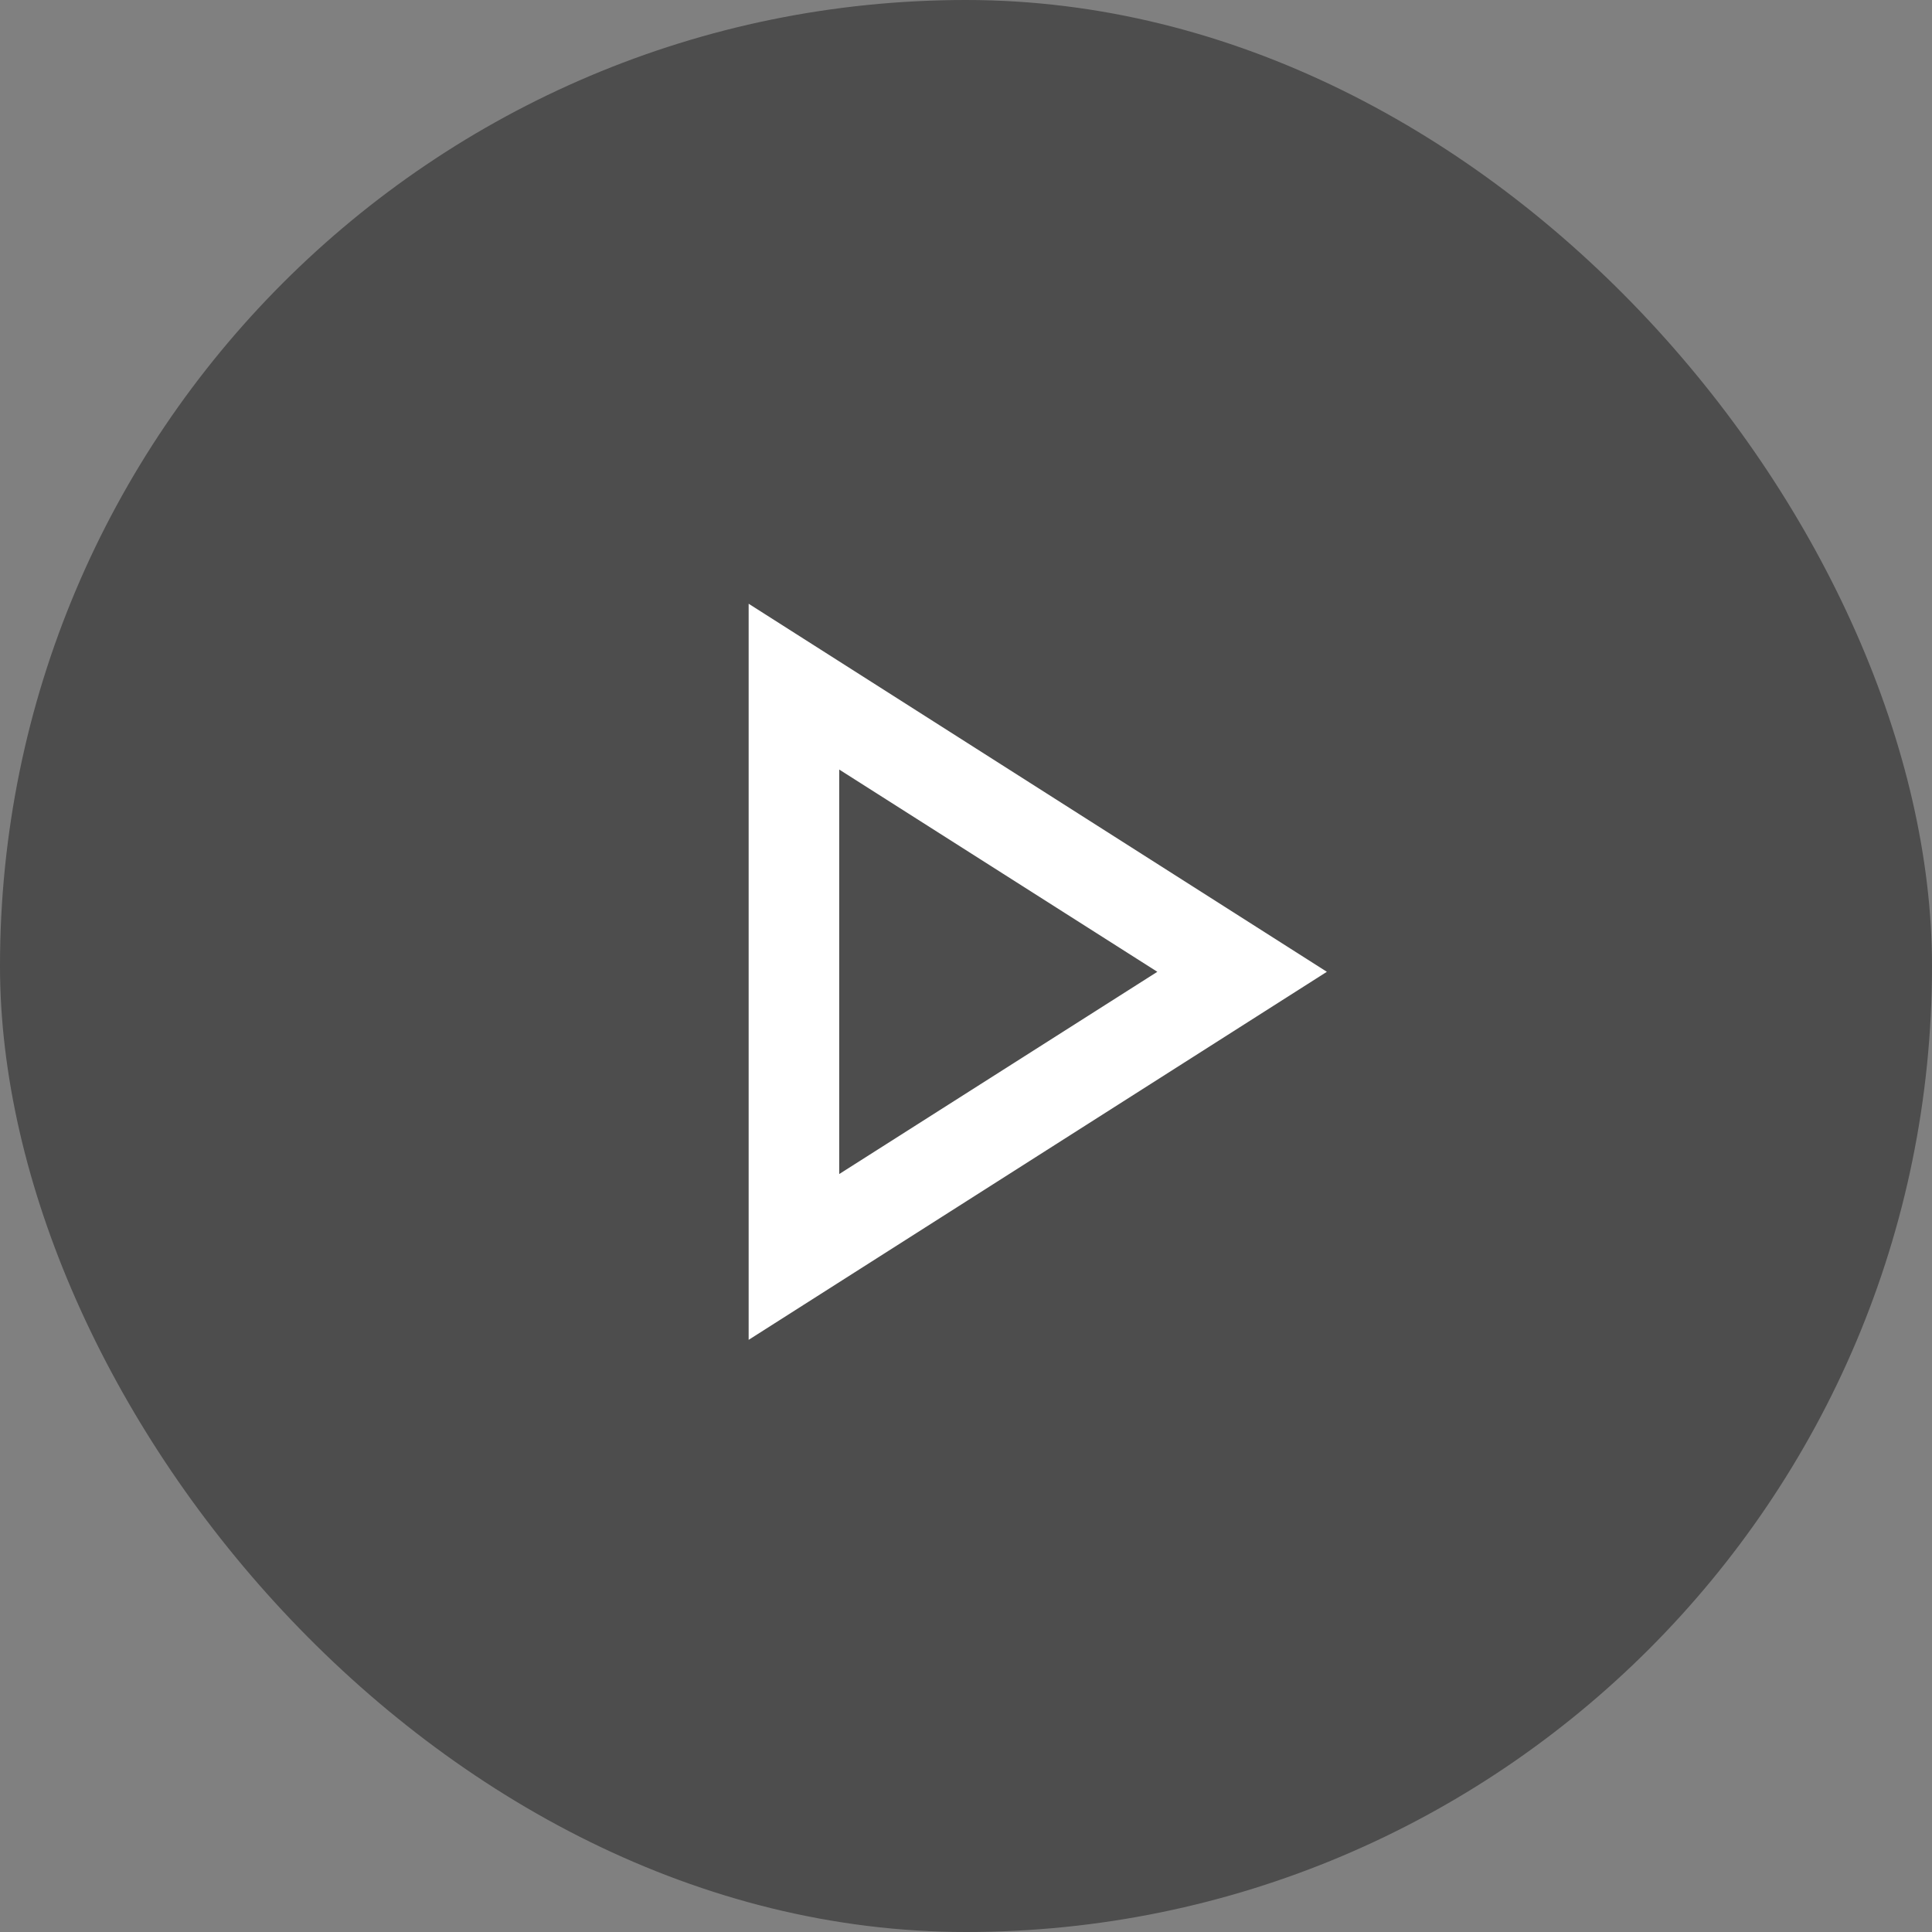 <svg width="32" height="32" viewBox="0 0 32 32" fill="none" xmlns="http://www.w3.org/2000/svg">
<rect x="0" y="0" width="32" height="32" fill="#808080" stroke="none"/>
<rect width="32" height="32" rx="16" fill="black" fill-opacity="0.4"/>
<mask id="mask0_2401_3200" style="mask-type:alpha" maskUnits="userSpaceOnUse" x="4" y="4" width="24" height="24">
<rect x="4" y="4" width="24" height="24" fill="white"/>
</mask>
<g mask="url(#mask0_2401_3200)">
<path d="M12.4 22.192V10L21.977 16.096L12.4 22.192ZM13.9 19.446L19.169 16.096L13.9 12.746V19.446Z" fill="white"/>
</g>
</svg>
